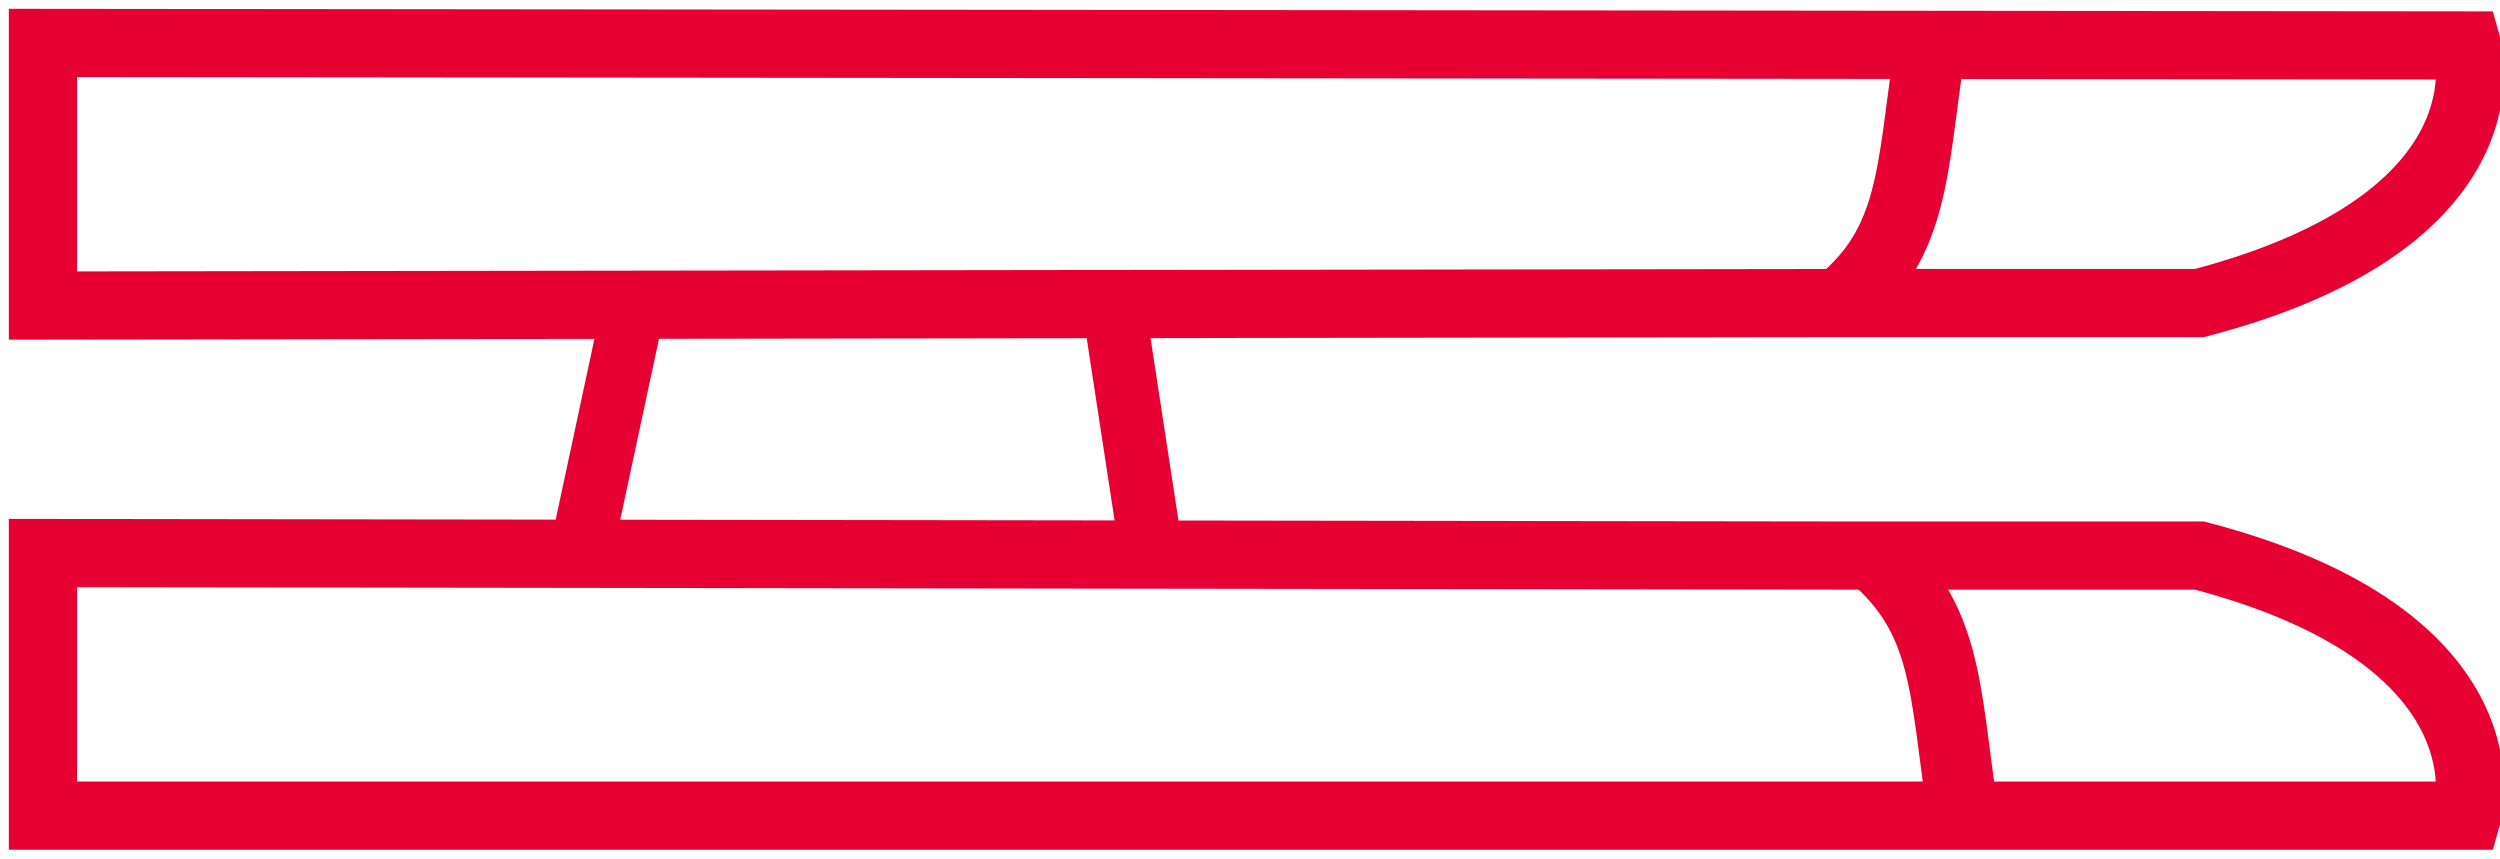 <svg version="1.2" xmlns="http://www.w3.org/2000/svg" viewBox="0 0 99 34" width="99" height="34">
	<title>dialetic coating icon</title>
	<style>
		.s0 { fill: none;stroke: #e70032;stroke-miterlimit:10;stroke-width: 2.7 } 
		.s1 { fill: none;stroke: #e70032;stroke-miterlimit:10;stroke-width: 2.8 } 
		.s2 { fill: none;stroke: #e70032;stroke-miterlimit:10;stroke-width: 2.5 } 
	</style>
	<g id="Layer 1">
		<g id="&lt;Group&gt;">
			<path id="&lt;Path&gt;" class="s0" d="m97.7 1.8c0 0 2 6.9-10.6 10.2h-14.2l-71.2 0.1v-10.4z"/>
			<path id="&lt;Path&gt;" class="s1" d="m76.4 2.1c-0.7 4.7-0.6 7.5-3.5 9.9"/>
			<path id="&lt;Path&gt;" class="s0" d="m97.7 32.3c0 0 2-7-10.6-10.3h-14.2l-71.2-0.1v10.4z"/>
			<path id="&lt;Path&gt;" class="s1" d="m77.7 32c-0.7-4.8-0.6-7.5-3.5-10"/>
			<path id="&lt;Path&gt;" class="s2" d="m25.1 12.1h19l1.5 9.8h-22.6z"/>
		</g>
	</g>
</svg>